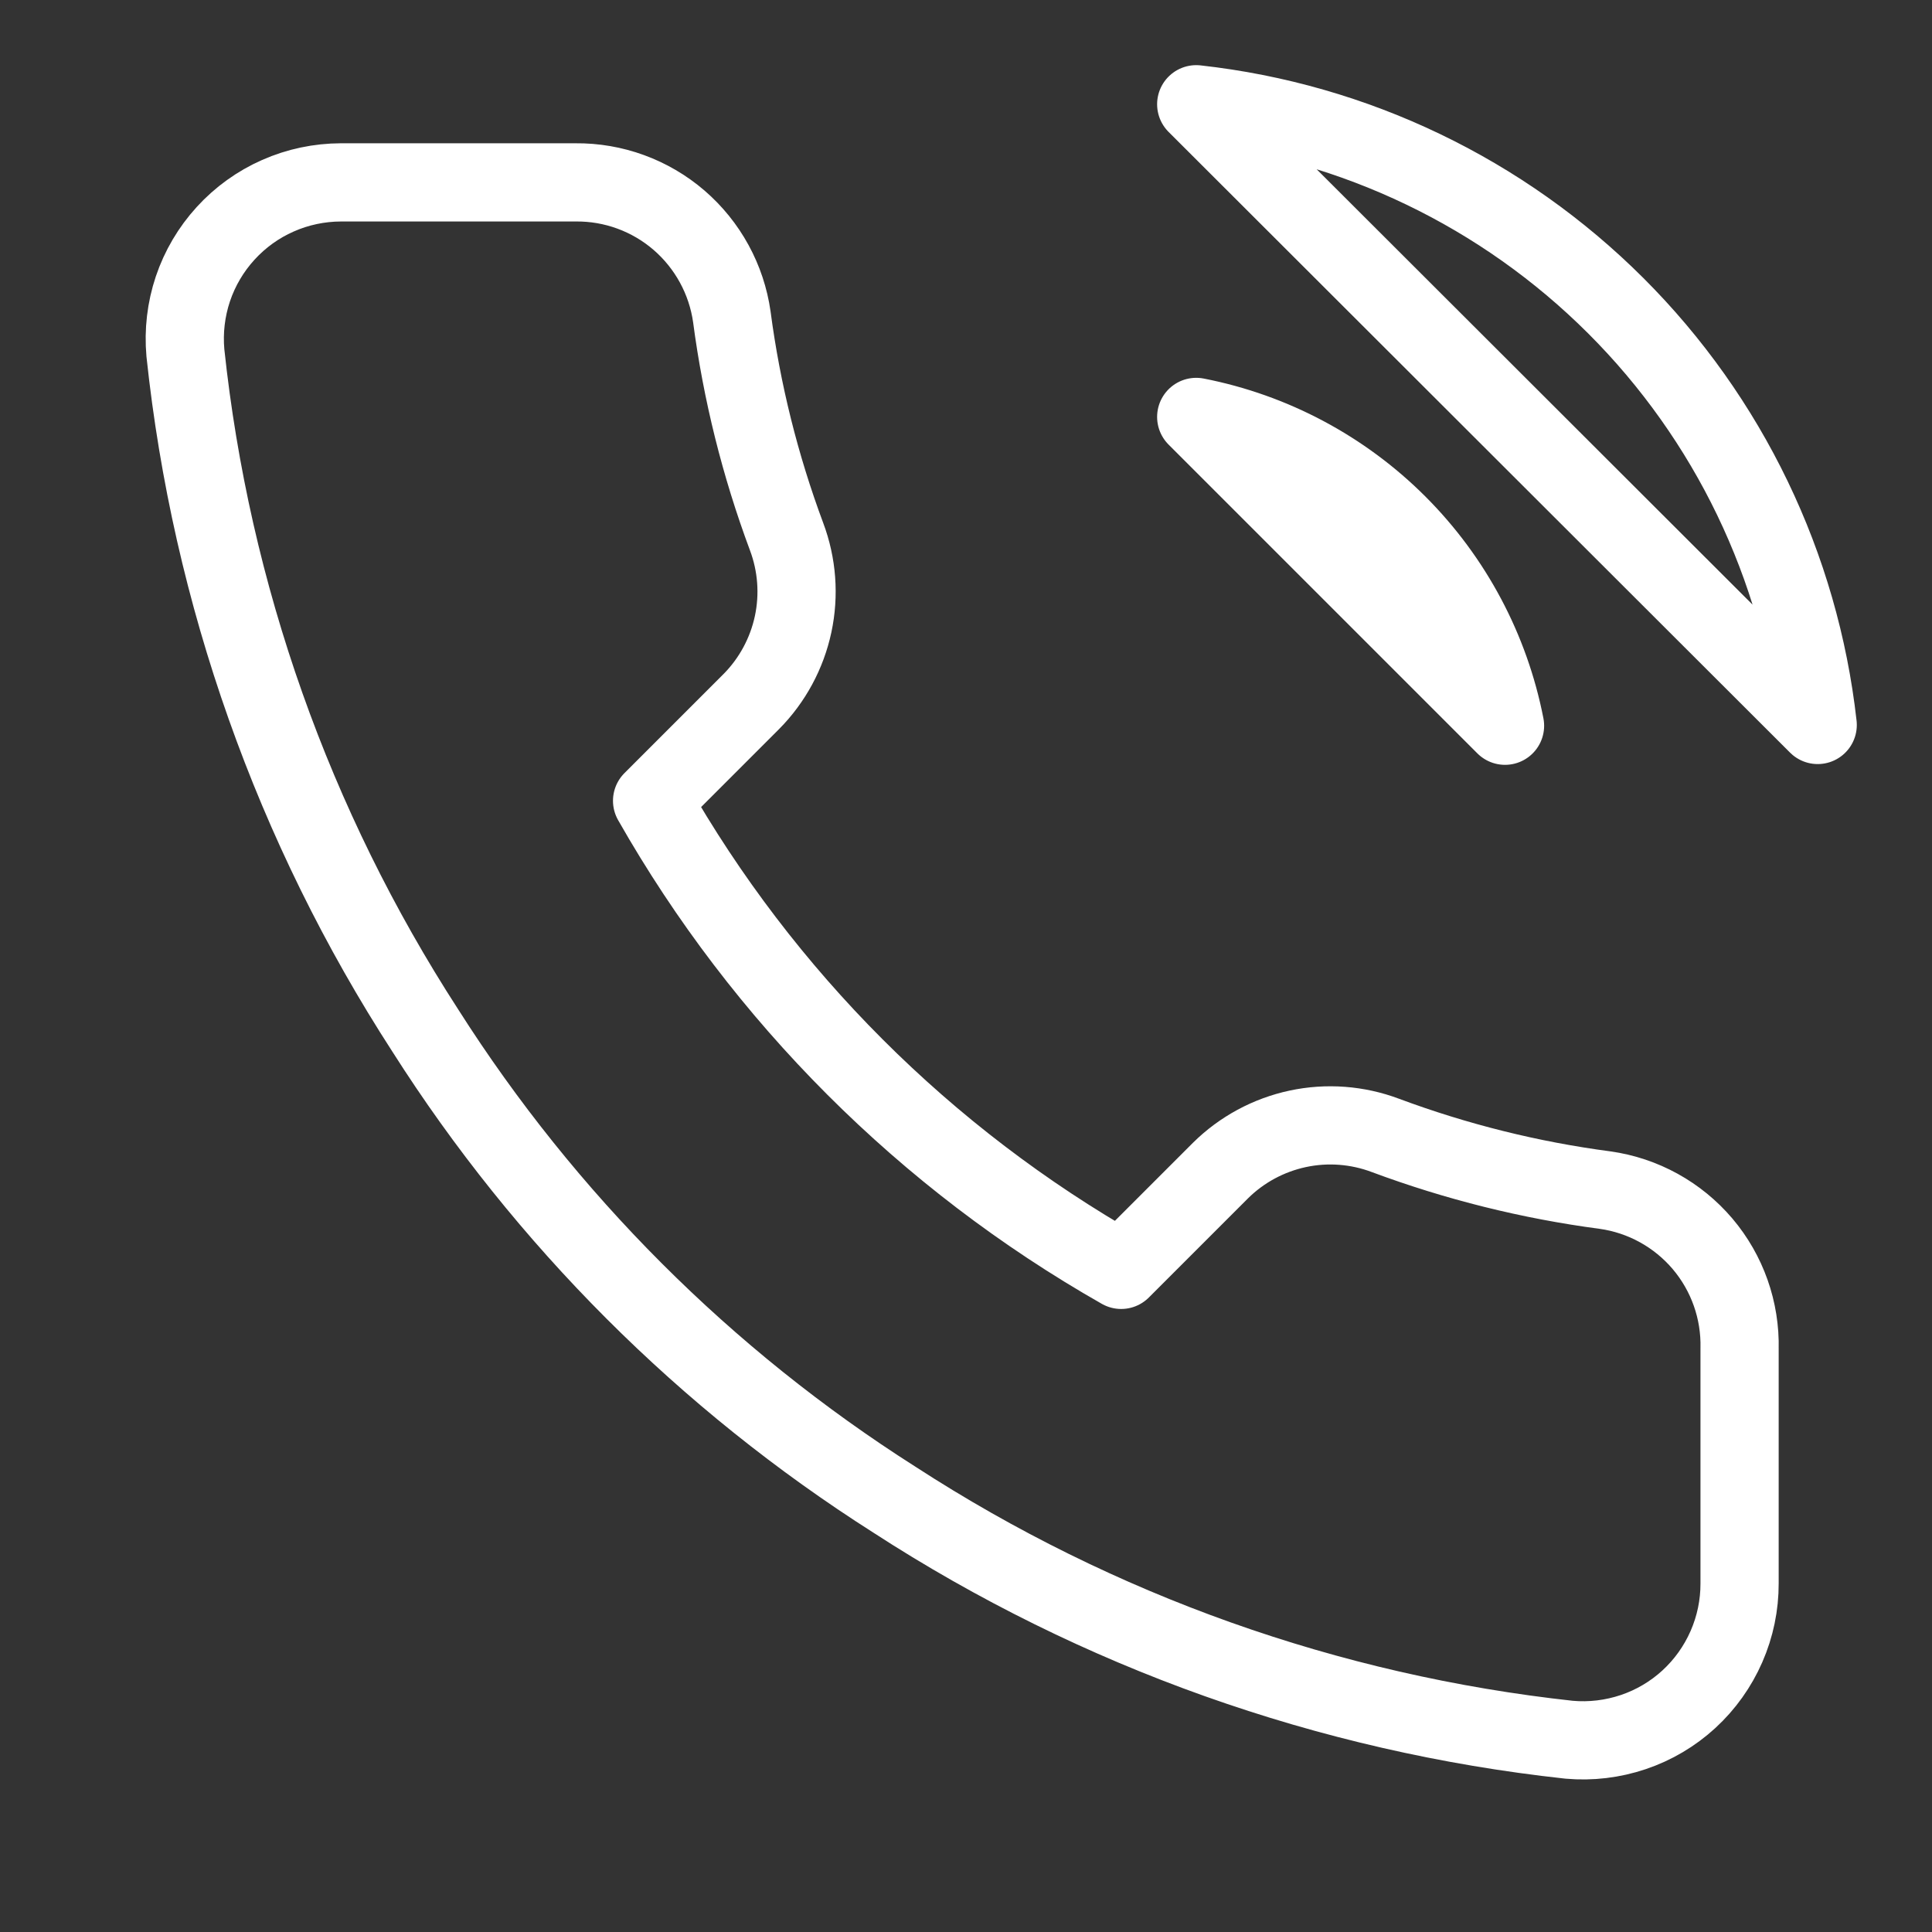 <svg width="25" height="25" viewBox="0 0 25 25" fill="none" xmlns="http://www.w3.org/2000/svg">
<rect x="0" y="0" width="25" height="25" fill="#333333" stroke="none"/>
<g clip-path="url(#clip0_70_173)">
<g clip-path="url(#clip1_70_173)">
<g clip-path="url(#clip2_70_173)">
<path d="M15.479 5.395C16.467 5.588 17.375 6.071 18.087 6.783C18.799 7.495 19.282 8.403 19.475 9.391L15.479 5.395ZM15.479 1.349C17.532 1.577 19.446 2.496 20.908 3.956C22.369 5.415 23.291 7.328 23.521 9.381L15.479 1.349ZM22.51 17.453V20.488C22.511 20.77 22.453 21.049 22.34 21.307C22.227 21.565 22.062 21.797 21.854 21.988C21.647 22.178 21.402 22.323 21.135 22.413C20.868 22.503 20.585 22.537 20.304 22.512C17.192 22.173 14.201 21.11 11.574 19.406C9.13 17.853 7.058 15.78 5.504 13.336C3.795 10.697 2.731 7.692 2.399 4.566C2.374 4.286 2.407 4.004 2.496 3.738C2.586 3.471 2.73 3.227 2.92 3.019C3.109 2.812 3.339 2.646 3.596 2.533C3.853 2.419 4.131 2.361 4.412 2.36H7.447C7.938 2.355 8.414 2.529 8.786 2.849C9.158 3.17 9.401 3.614 9.47 4.1C9.598 5.071 9.836 6.025 10.178 6.943C10.314 7.305 10.344 7.698 10.263 8.077C10.182 8.455 9.995 8.802 9.723 9.077L8.438 10.362C9.878 12.895 11.975 14.992 14.508 16.432L15.793 15.147C16.068 14.875 16.415 14.688 16.793 14.607C17.172 14.526 17.565 14.556 17.927 14.692C18.845 15.034 19.799 15.272 20.77 15.4C21.261 15.469 21.71 15.717 22.031 16.095C22.352 16.474 22.522 16.957 22.51 17.453Z" stroke="white" stroke-width="1.012" stroke-linecap="round" stroke-linejoin="round"/>
</g>
</g>
</g>
<defs>
<clipPath id="clip0_70_173">
<rect width="24.279" height="24.279" fill="white" transform="translate(0.254 0.337)"/>
</clipPath>
<clipPath id="clip1_70_173">
<rect width="24.279" height="24.279" fill="white" transform="translate(0.254 0.337)"/>
</clipPath>
<clipPath id="clip2_70_173">
<rect width="24.279" height="24.279" fill="white" transform="translate(0.254 0.337)"/>
</clipPath>
</defs>
</svg>
